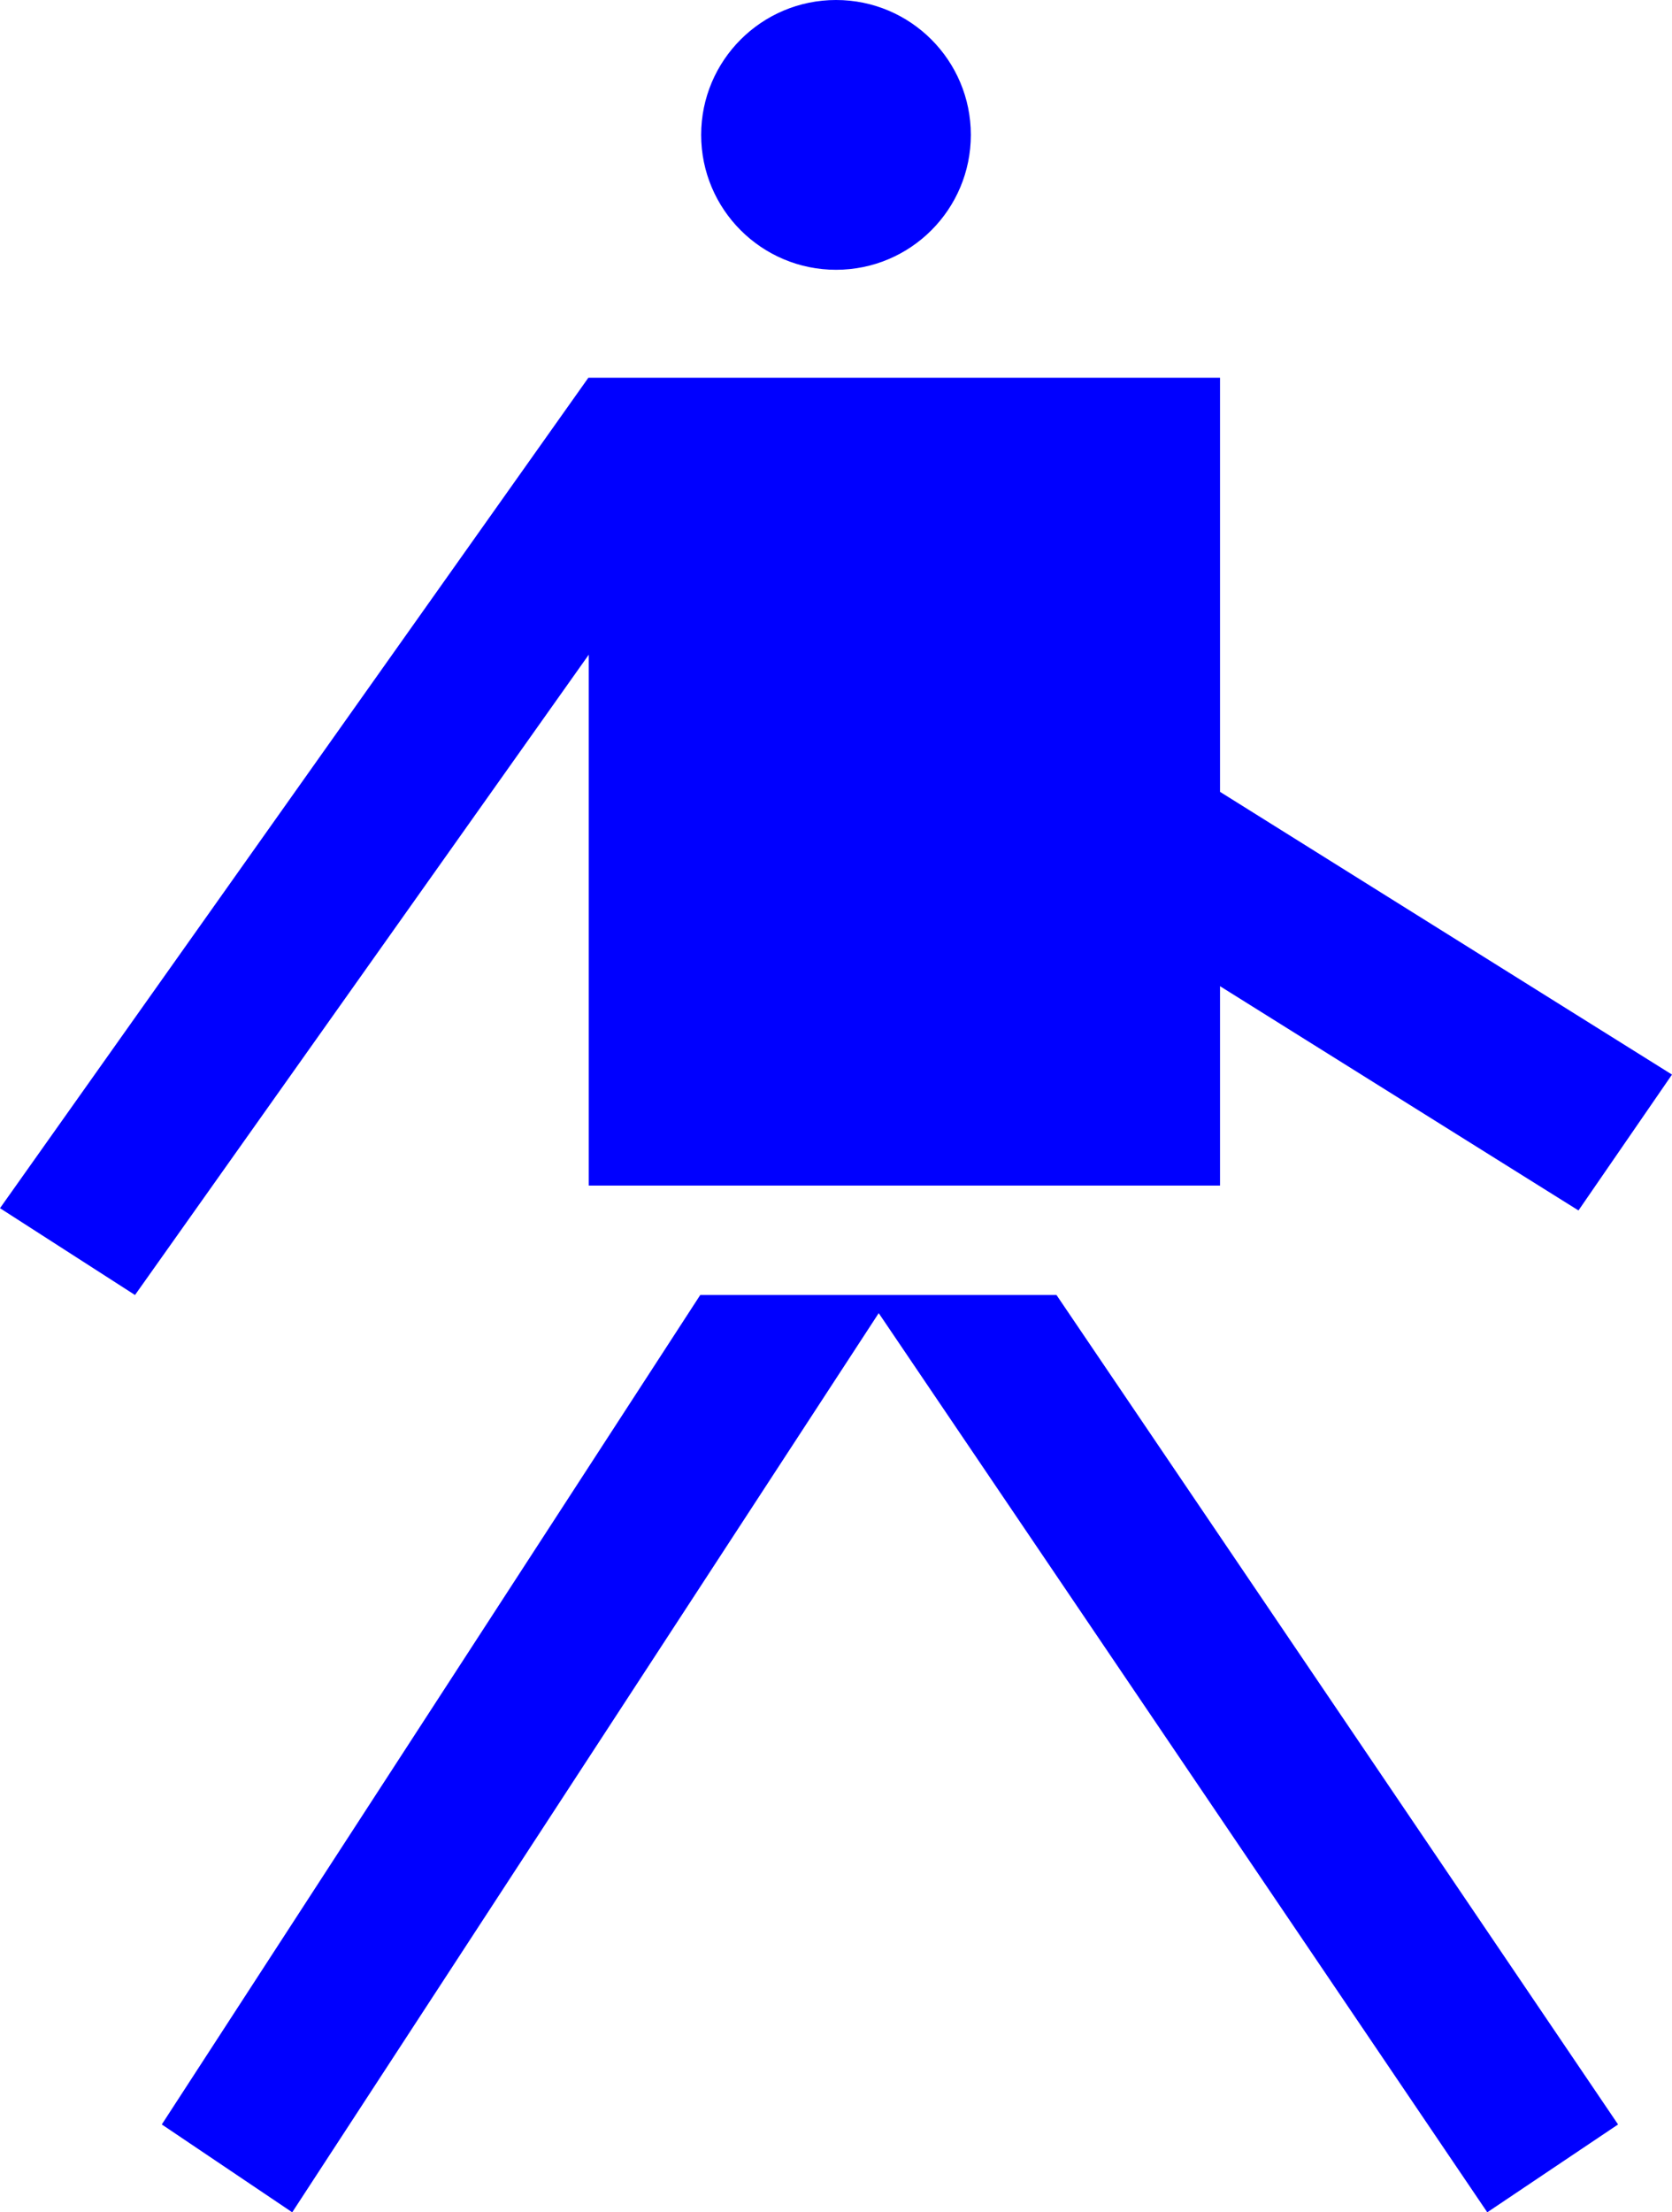 <?xml version="1.0" encoding="UTF-8"?>
<svg width="31px" height="41px" viewBox="0 0 31 41" version="1.1" xmlns="http://www.w3.org/2000/svg" xmlns:xlink="http://www.w3.org/1999/xlink">
    <title>Combined Shape</title>
    <g id="Local-Area" stroke="none" stroke-width="1" fill="none" fill-rule="evenodd">
        <g id="Connections-" transform="translate(-756, -1106)" fill="#0000FF">
            <path d="M775.588,1130 L786,1145.372 L783.575,1147 L772.292,1130.336 L761.418,1147 L759,1145.372 L768.983,1130 L775.588,1130 Z M778.62,1113 L778.62,1120.675 L787,1125.915 L785.266,1128.433 L778.62,1124.277 L778.62,1127.972 L766.916,1127.972 L766.916,1118.133 L758.503,1130 L756,1128.391 L766.909,1113 L766.916,1113.002 L766.916,1113 L778.62,1113 Z M771.501,1106 C772.882,1106 774,1107.12 774,1108.5 C774,1109.88 772.882,1111 771.501,1111 C770.12,1111 769,1109.88 769,1108.5 C769,1107.12 770.12,1106 771.501,1106 Z" id="Combined-Shape"></path>
        </g>
    </g>
</svg>